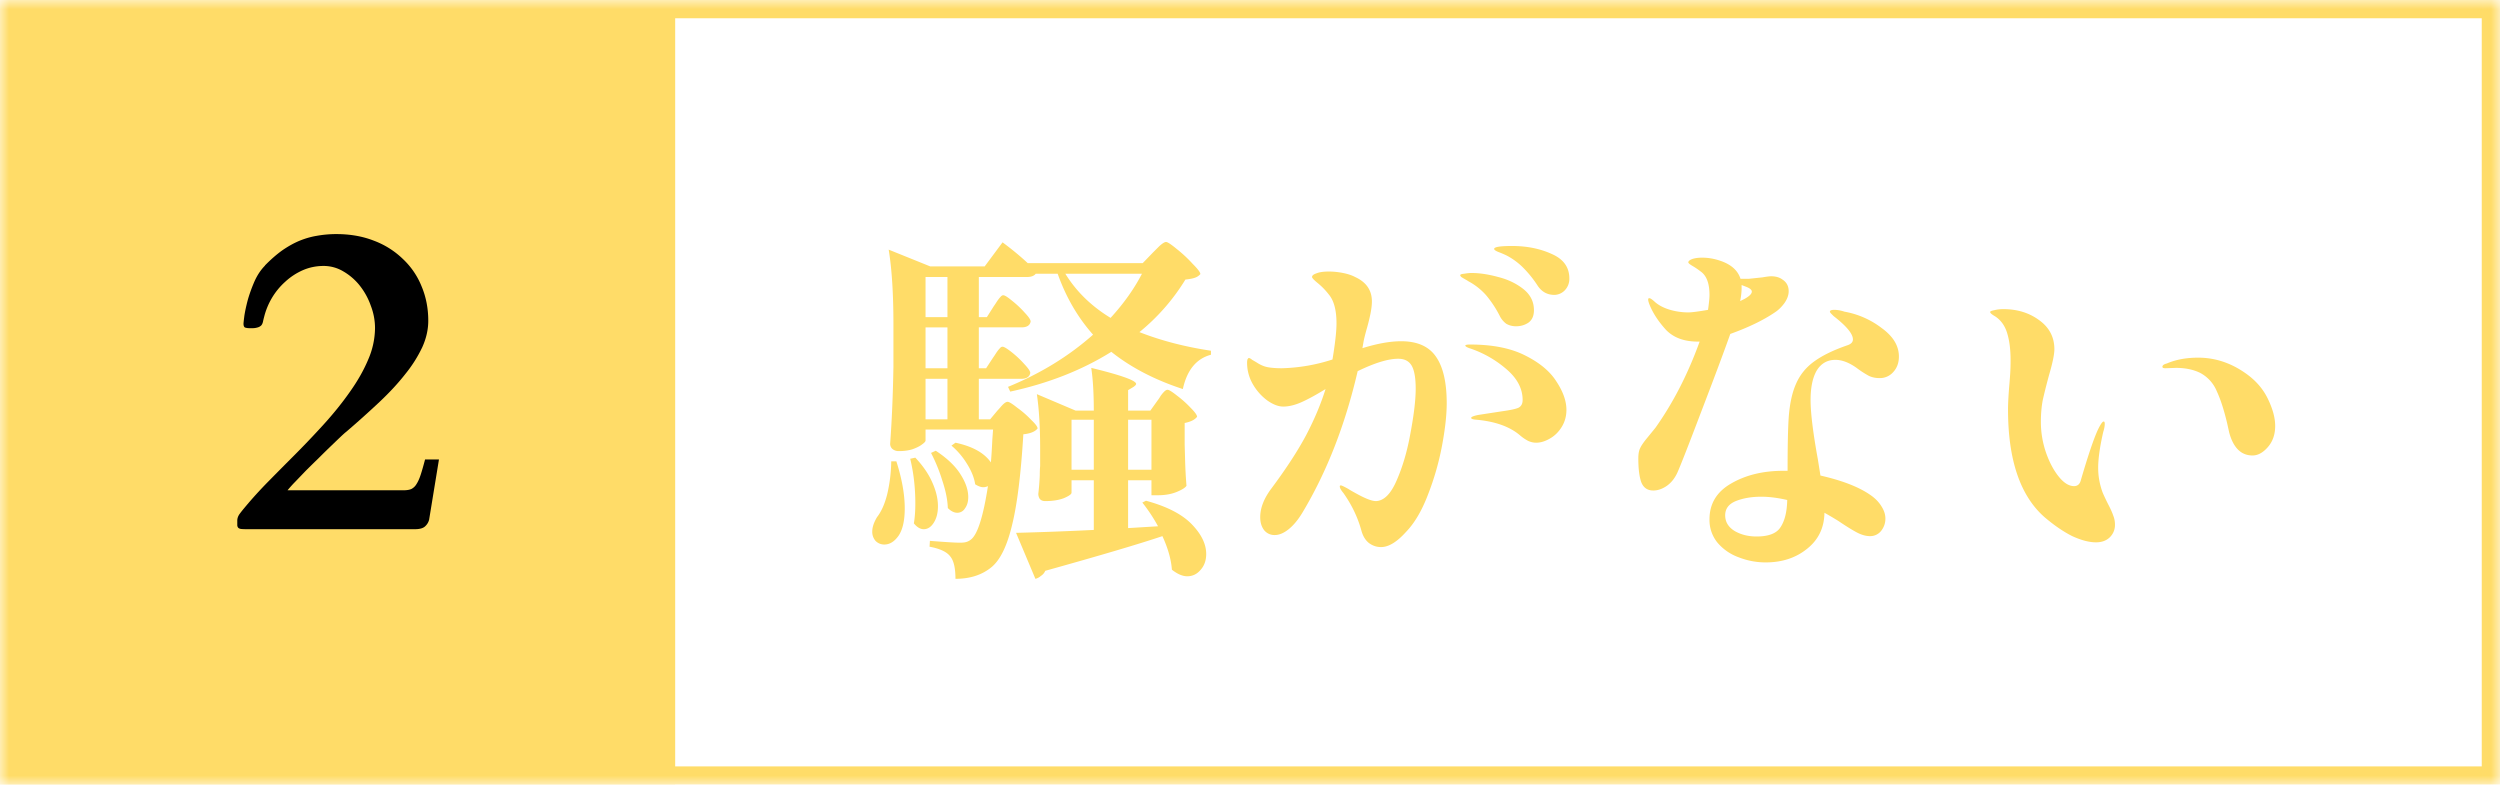 <svg xmlns="http://www.w3.org/2000/svg" width="137" height="43" fill="none"><mask id="a" width="137" height="43" x="0" y="0" maskUnits="userSpaceOnUse" style="mask-type:alpha"><path fill="#D9D9D9" d="M0 0h137v43H0z"/></mask><g mask="url(#a)"><path fill="#FFDC68" d="M114.86 29.72q-.56 0-1.3-.34-.72-.36-1.52-1.04-2-1.76-2-5.9 0-.52.08-1.44.02-.24.04-.54.02-.32.02-.72 0-.86-.18-1.46-.18-.62-.66-.94-.28-.16-.28-.24 0-.06.22-.1.24-.06.5-.06 1.14 0 1.96.6.84.6.84 1.6 0 .42-.3 1.44-.22.82-.34 1.36-.1.54-.1 1.18 0 .86.28 1.68.28.8.7 1.32t.84.52q.3 0 .38-.36.58-1.98.92-2.72.22-.46.32-.46.06 0 .06.12 0 .2-.08.44-.28 1.22-.28 1.98 0 .68.24 1.34.1.24.3.64.2.38.28.62.1.24.1.5a.94.94 0 0 1-.3.72q-.28.26-.74.26m8.58-4.76q-.94 0-1.28-1.26l-.12-.54q-.26-1.08-.56-1.72a2 2 0 0 0-.9-1q-.56-.28-1.34-.28l-.58.02q-.16 0-.16-.08 0-.12.24-.18.74-.32 1.72-.32 1.42 0 2.66.9.8.58 1.18 1.4.38.8.38 1.44 0 .7-.4 1.16t-.84.46M97.26 17.12q-.94.64-2.44 1.18-.54 1.52-1.6 4.28-1.04 2.74-1.3 3.32-.22.48-.6.74-.36.24-.72.24-.48 0-.66-.46-.16-.46-.16-1.3 0-.36.1-.56.1-.22.4-.58l.44-.54q1.46-2.06 2.42-4.72h-.1q-1.12 0-1.74-.64-.6-.66-.88-1.32-.1-.24-.1-.34 0-.08.06-.08.08 0 .28.18.3.28.8.44.52.16 1.06.16.28 0 1.08-.14.08-.56.08-.82 0-.94-.48-1.28a4 4 0 0 0-.44-.3q-.24-.14-.24-.2 0-.1.2-.18.22-.08.56-.08.48 0 .96.16.92.3 1.14 1h.44l.76-.08q.34-.06.48-.06.38 0 .62.18.34.22.34.64 0 .32-.24.66-.24.32-.52.5m-1.82-1.34q0 .34-.08.72l.24-.12q.4-.22.4-.4 0-.14-.3-.26l-.26-.1zm5.14 3.94q-.66 0-1.02.58-.34.58-.34 1.62 0 1.06.4 3.26l.14.88q1.76.4 2.7 1.04.42.28.64.64.22.34.22.68 0 .38-.24.68a.76.76 0 0 1-.6.28q-.34 0-.72-.2t-1-.62a18 18 0 0 0-.78-.46q-.02 1.24-.96 1.98-.92.74-2.26.74-.76 0-1.48-.28a2.75 2.75 0 0 1-1.16-.8 1.96 1.96 0 0 1-.44-1.28q0-1.28 1.18-1.96 1.2-.7 2.86-.7h.24q0-2 .06-2.9.08-1.14.4-1.86.32-.74.98-1.22.68-.5 1.84-.9.3-.1.3-.32 0-.46-1.06-1.28l-.12-.12q-.08-.08-.08-.12 0-.1.24-.1.26 0 .56.1a4.7 4.7 0 0 1 2.04.9q.94.68.94 1.56 0 .52-.32.86a.97.97 0 0 1-.74.32q-.32 0-.58-.12a5.4 5.4 0 0 1-.68-.44q-.62-.44-1.16-.44m-4.32 9.68q1 0 1.32-.52.34-.52.36-1.48-.78-.18-1.42-.18-.8 0-1.4.24-.58.24-.58.78t.52.86q.52.3 1.2.3M82.56 14a5 5 0 0 0-.42-.18q-.26-.1-.26-.18 0-.16.98-.16 1.22 0 2.18.44.96.42.96 1.34a.9.9 0 0 1-.26.66.81.81 0 0 1-.56.24q-.6 0-.94-.54a6 6 0 0 0-.8-.98 3.7 3.7 0 0 0-.88-.64m-5.78 4.7q1.34 0 1.92.86.58.84.58 2.54 0 .96-.26 2.34a15 15 0 0 1-.78 2.7q-.5 1.3-1.2 2.02-.74.82-1.36.82-.36 0-.66-.22-.3-.24-.42-.7-.3-1.08-.98-2.04-.2-.24-.2-.36 0-.06.06-.06t.42.2q.08.06.56.32.64.34.94.34.66-.02 1.14-1.14.5-1.14.76-2.62.28-1.5.28-2.4 0-.88-.22-1.26t-.74-.38q-.82 0-2.22.68-1.02 4.4-3.02 7.74-.36.6-.76.92t-.76.32a.72.72 0 0 1-.58-.26q-.22-.28-.22-.72 0-.76.62-1.58 1.22-1.64 1.9-2.92.68-1.3 1.06-2.52-.78.48-1.32.72t-1 .24q-.4 0-.88-.34a2.9 2.9 0 0 1-.78-.88 2.34 2.34 0 0 1-.32-1.18q0-.1.02-.18.04-.08.08-.08.06 0 .18.1.14.08.24.14.3.2.6.26.32.06.78.06a9.7 9.7 0 0 0 2.78-.48q.22-1.32.22-1.98 0-1.08-.42-1.58a3.8 3.8 0 0 0-.6-.62q-.32-.26-.32-.34 0-.12.24-.2.24-.1.68-.1.38 0 .78.08t.66.22q.92.42.92 1.34 0 .28-.08.68-.08.38-.18.74-.16.56-.2.8l-.06.34q1.22-.38 2.12-.38m5.4-1.4a6 6 0 0 0-.74-1.12 3.5 3.5 0 0 0-.96-.76 4 4 0 0 0-.2-.12 4 4 0 0 1-.2-.12q-.06-.06-.06-.1 0-.06.22-.08.24-.04.4-.04.66 0 1.46.22.8.2 1.38.66t.58 1.16q0 .46-.3.68-.3.2-.68.2-.3 0-.54-.14a1.2 1.2 0 0 1-.36-.44m-1.62 1.58q1.84 0 3.02.6 1.2.6 1.72 1.44.54.82.54 1.54 0 .52-.26.94t-.66.64q-.38.22-.74.22-.22 0-.44-.1a2.4 2.4 0 0 1-.44-.3q-.84-.72-2.4-.86-.28-.02-.28-.1t.38-.16l1.3-.2q.72-.1.92-.2.22-.12.22-.42 0-.94-.9-1.7a5.9 5.9 0 0 0-2.02-1.14q-.22-.08-.22-.14t.26-.06M54.94 13.28q.78.579 1.38 1.14h6.3l.56-.58.34-.34q.26-.24.38-.24t.58.38q.48.38.88.82.42.42.42.56a.67.67 0 0 1-.3.2q-.16.06-.52.1a11.3 11.3 0 0 1-2.52 2.88q1.78.699 3.92 1.02v.22q-1.2.32-1.54 1.88-2.32-.76-3.92-2.04-2.4 1.5-5.54 2.18l-.12-.26q2.68-1.1 4.66-2.86-1.26-1.42-1.94-3.34h-1.2q-.14.18-.48.18h-2.64v2.2h.44l.38-.6q.06-.081.16-.24.12-.18.2-.26.08-.1.16-.1.12 0 .48.3.38.3.7.66.32.339.32.48-.06.32-.5.32h-2.34v2.24h.4l.38-.58q.06-.081.16-.24.12-.18.2-.26.08-.1.16-.1.12 0 .5.3t.7.66q.32.339.32.48-.06.32-.5.32h-2.32v2.22h.62l.4-.48q.06-.06.18-.2t.2-.2q.1-.08.18-.08.12 0 .52.32.42.3.76.66.36.339.36.48-.2.26-.78.32-.2 3.3-.62 4.98-.4 1.68-1.1 2.28-.78.66-2 .66 0-.88-.28-1.22-.28-.381-1.14-.54l.02-.32q1.26.1 1.64.1.24 0 .36-.04a.75.75 0 0 0 .28-.16q.52-.46.9-2.9a.6.6 0 0 1-.26.06q-.18 0-.44-.16-.08-.54-.46-1.14a4.1 4.1 0 0 0-.84-.98l.22-.16q1.4.3 1.94 1.08.04-.4.08-1.26l.04-.54h-3.7v.6q0 .08-.2.22-.18.14-.52.26-.32.1-.74.1a.53.53 0 0 1-.36-.12.38.38 0 0 1-.12-.28q.14-1.9.18-4.22v-2.32q0-2.52-.26-4.1l2.28.92h2.98zM58.38 15q.9 1.46 2.48 2.42 1.08-1.18 1.72-2.42zm-7.66 2.38h1.2v-2.2h-1.2zm0 2.8h1.2v-2.24h-1.2zm12.72 1.76q.08-.1.16-.24.1-.141.2-.24.1-.1.18-.1.12 0 .52.32.4.3.74.66.36.36.36.5-.18.24-.68.34v1.18l.02.72q.02.82.08 1.54-.1.16-.54.34t-1.04.18h-.34v-.82h-1.28v2.62l1.64-.1a9 9 0 0 0-.86-1.3l.2-.1q1.7.46 2.5 1.28t.8 1.64q0 .52-.3.86-.3.36-.74.36-.38 0-.84-.36-.06-.84-.52-1.84-1.9.64-6.42 1.9a.6.6 0 0 1-.24.28.7.7 0 0 1-.3.16l-1.06-2.52a178 178 0 0 0 4.26-.16v-2.72h-1.22V27q0 .12-.42.3-.42.16-1.02.16-.2 0-.3-.12a.5.5 0 0 1-.08-.28q.06-.52.08-1.02 0-.3.02-.5v-.96q0-1.76-.18-2.98l2.12.9h1q0-1.42-.14-2.34 2.46.6 2.46.88 0 .06-.14.16l-.3.18v1.12h1.22zm-12.72 1.04h1.2v-2.22h-1.2zm8 .02v2.74h1.22V23zm4.38 2.74V23h-1.28v2.74zM51.28 24.7q.94.62 1.36 1.3.42.66.42 1.24 0 .38-.18.62a.49.49 0 0 1-.42.24q-.26 0-.52-.26-.02-.66-.3-1.5a9 9 0 0 0-.62-1.52zm-1.12.38q.64.68.94 1.38.3.68.3 1.28 0 .56-.24.92-.22.34-.54.34-.28 0-.54-.32.08-.46.08-1.1 0-1.28-.28-2.44zm-1.04.2q.46 1.44.46 2.58 0 .999-.34 1.5-.34.48-.78.48a.66.66 0 0 1-.48-.2.75.75 0 0 1-.18-.52q0-.34.26-.78.36-.46.56-1.26a8.3 8.3 0 0 0 .22-1.8z"/><path stroke="#FFDC68" d="M.5.5h136v42H.5z"/><path fill="#FFDC68" stroke="#FFDC68" d="M.5.5h36v42H.5z"/><path fill="#000" d="M13.52 29q-.2 0-.305-.012a.3.3 0 0 1-.152-.058.23.23 0 0 1-.06-.14v-.259q0-.199.142-.386.14-.188.34-.422.561-.669 1.218-1.336.657-.668 1.324-1.336a52 52 0 0 0 1.711-1.793q.82-.903 1.442-1.793.633-.891.996-1.758a4.4 4.4 0 0 0 .375-1.723q0-.633-.235-1.242a3.8 3.8 0 0 0-.609-1.101 3.2 3.2 0 0 0-.902-.774 2.1 2.1 0 0 0-1.067-.293q-.61 0-1.148.235a3.5 3.5 0 0 0-.961.632 3.8 3.8 0 0 0-.738.903 3.9 3.9 0 0 0-.422 1.043 4 4 0 0 0-.059.246.5.5 0 0 1-.082.187.43.43 0 0 1-.187.117 1 1 0 0 1-.352.047h-.105a.8.8 0 0 1-.258-.035q-.082-.046-.082-.21 0-.06.047-.434.058-.376.187-.867.141-.494.363-1.008.235-.528.586-.88h-.011q.48-.49.937-.82.469-.327.938-.527.48-.199.972-.281a6 6 0 0 1 1.067-.094q1.137 0 2.062.363a4.6 4.6 0 0 1 1.594 1.008 4.2 4.2 0 0 1 1.02 1.5q.363.867.363 1.875 0 .727-.328 1.453a7.2 7.2 0 0 1-.926 1.465q-.585.75-1.418 1.535a53 53 0 0 1-1.817 1.63q-.105.08-.34.304-.234.222-.55.527-.305.293-.656.645-.352.34-.68.668l-.586.61a7 7 0 0 0-.41.456h6.363q.258 0 .422-.07a.7.7 0 0 0 .281-.27q.129-.199.235-.527t.234-.82h.762l-.54 3.304a.74.74 0 0 1-.199.34q-.163.176-.574.176z"/></g></svg>